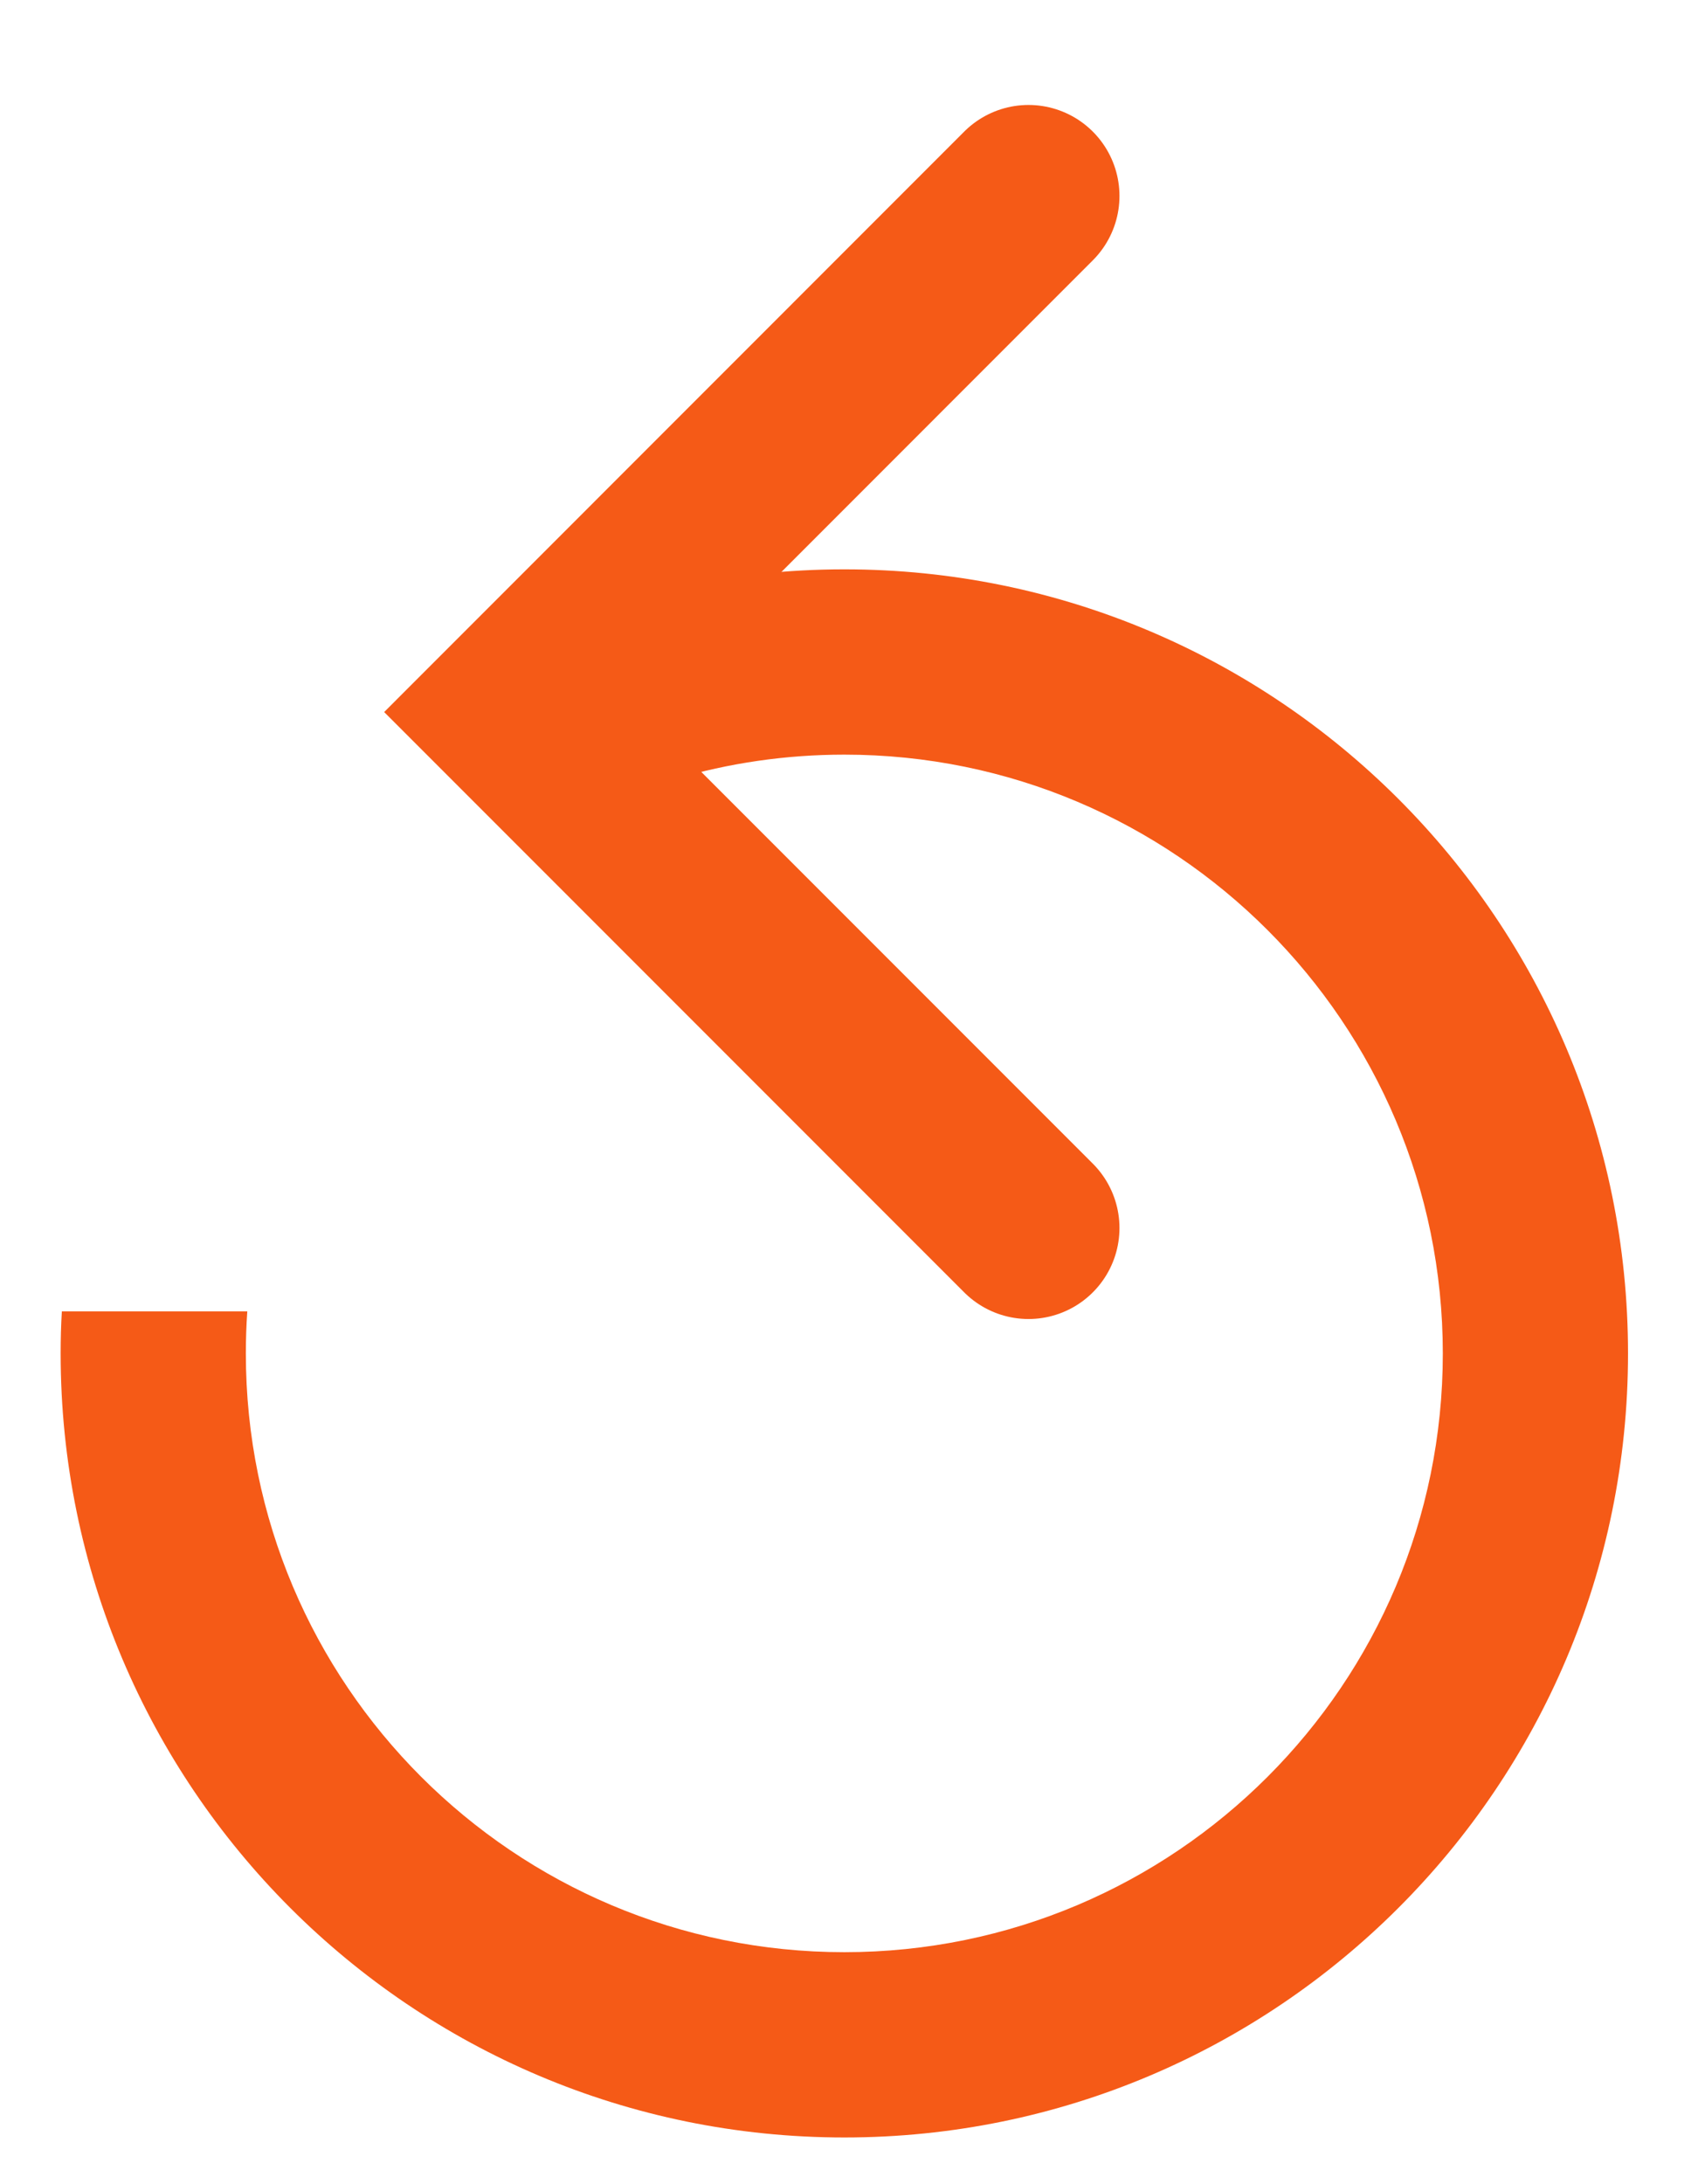 <svg width="14" height="18" viewBox="0 0 14 18" fill="none" xmlns="http://www.w3.org/2000/svg">
<path d="M0.51 10.807C0.503 10.921 0.5 11.037 0.5 11.154C0.5 14.722 3.393 17.615 6.962 17.615C10.53 17.615 13.423 14.722 13.423 11.154C13.423 7.585 10.53 4.692 6.962 4.692C6.02 4.692 5.126 4.894 4.319 5.256V6.986C5.083 6.5 5.99 6.219 6.962 6.219C9.687 6.219 11.896 8.429 11.896 11.154C11.896 13.879 9.687 16.088 6.962 16.088C4.237 16.088 2.027 13.879 2.027 11.154C2.027 11.037 2.031 10.921 2.039 10.807H0.51Z" fill="#F55A17"/>
<path d="M8.48 10.12L4.228 5.868L8.48 1.615" stroke="#F55A17" stroke-width="1.5" stroke-linecap="round"/>
</svg>
